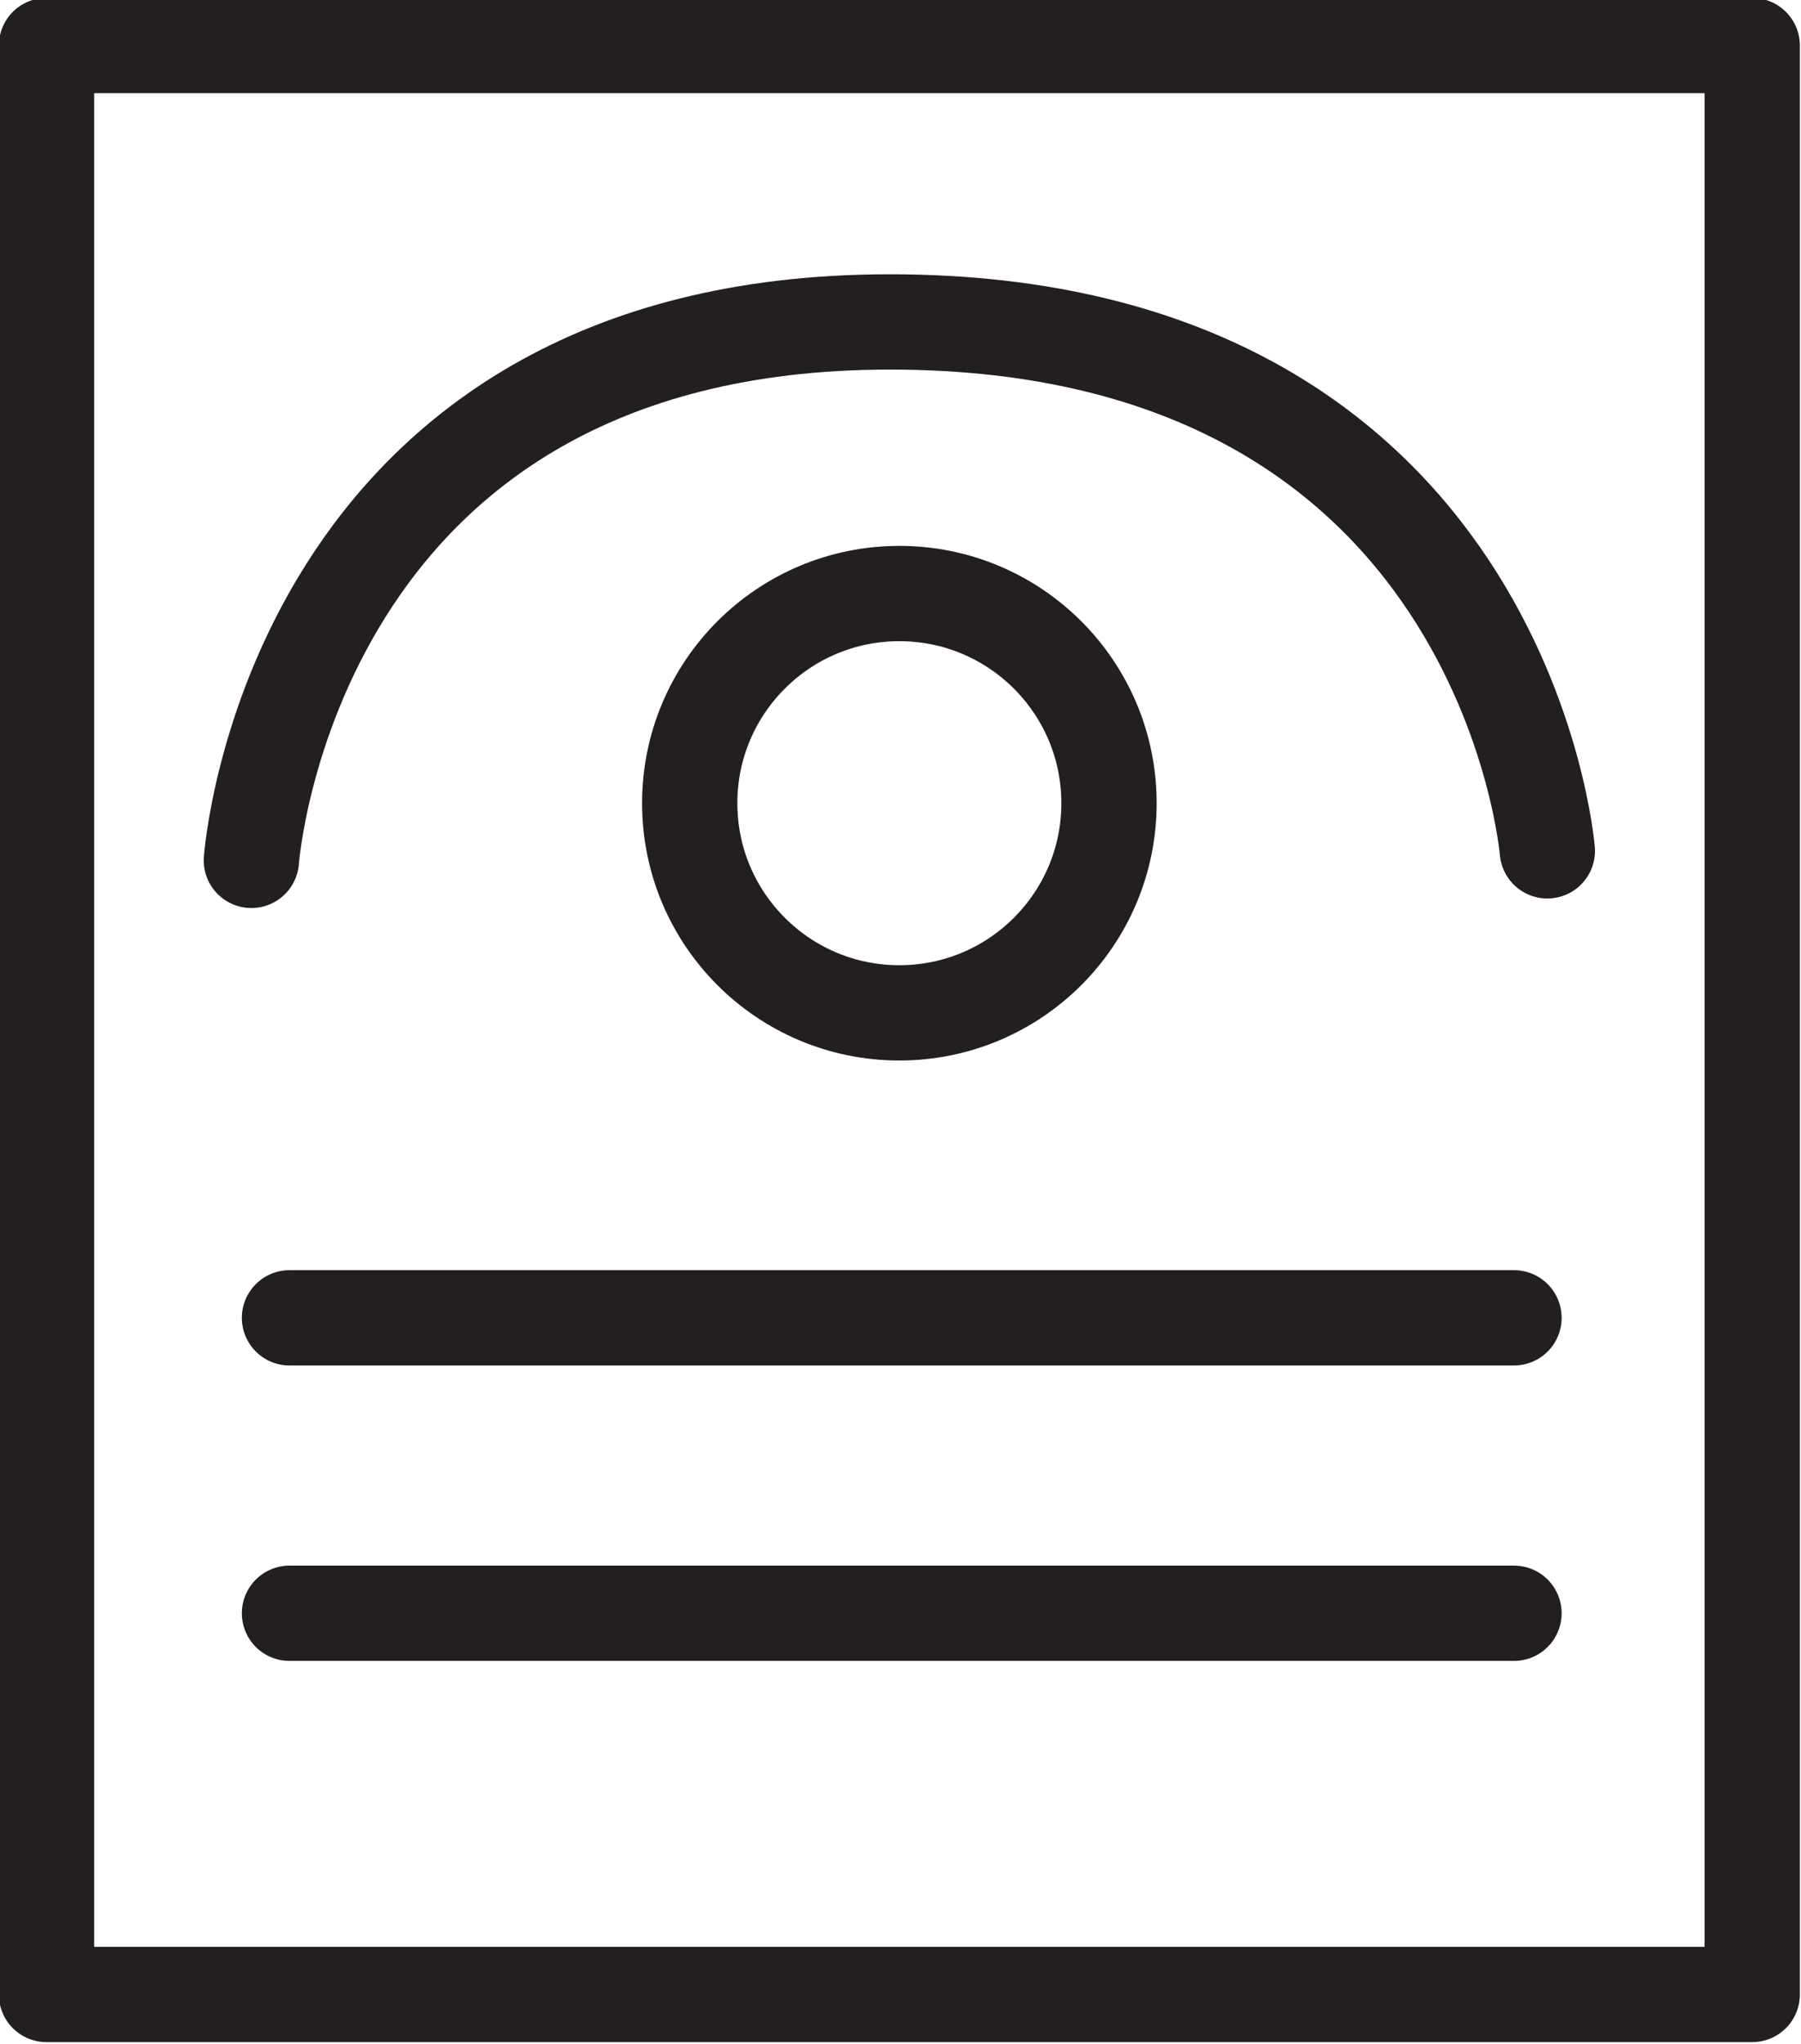 <?xml version="1.0" encoding="UTF-8"?> <!-- Generator: Adobe Illustrator 23.0.3, SVG Export Plug-In . SVG Version: 6.00 Build 0) --> <svg xmlns="http://www.w3.org/2000/svg" xmlns:xlink="http://www.w3.org/1999/xlink" id="Layer_1" x="0px" y="0px" width="37.8px" height="42.9px" viewBox="0 0 37.8 42.9" style="enable-background:new 0 0 37.8 42.9;" xml:space="preserve"> <style type="text/css"> .st0{fill:none;stroke:#231F20;stroke-width:2;stroke-linecap:round;stroke-linejoin:round;} </style> <g transform="translate(-1632.624 -408.044)"> <rect x="1633.6" y="409" class="st0" width="35.8" height="40.9"></rect> <circle class="st0" cx="1651.5" cy="424.9" r="4.4"></circle> <path class="st0" d="M1637.9,426.1c0,0,0.8-11.3,13.4-11.3c12.9,0,13.8,11.1,13.8,11.1"></path> <line class="st0" x1="1638.7" y1="435.7" x2="1664.4" y2="435.7"></line> <line class="st0" x1="1638.7" y1="441.9" x2="1664.4" y2="441.9"></line> </g> </svg> 